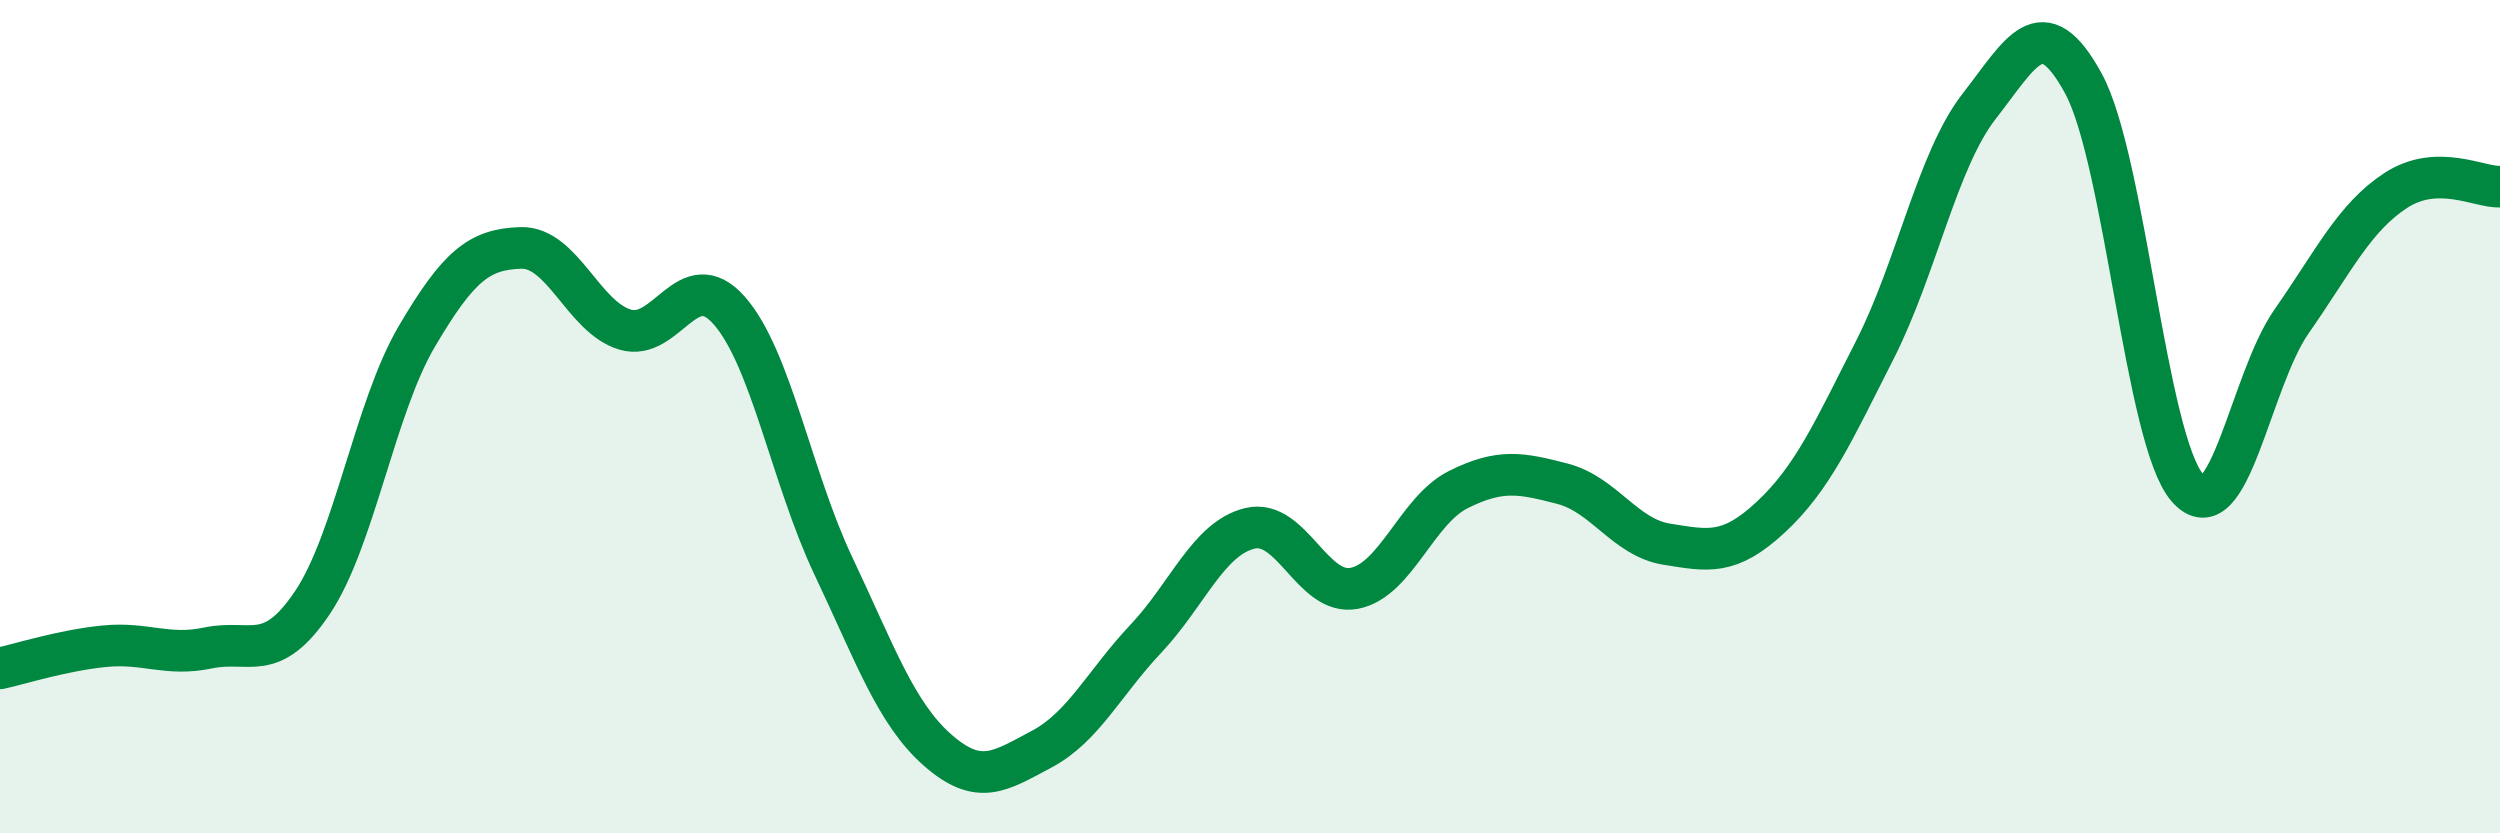 
    <svg width="60" height="20" viewBox="0 0 60 20" xmlns="http://www.w3.org/2000/svg">
      <path
        d="M 0,16.04 C 0.5,15.93 1.5,15.61 2.5,15.51 C 3.5,15.41 4,15.76 5,15.55 C 6,15.34 6.5,15.95 7.5,14.46 C 8.5,12.97 9,9.78 10,8.08 C 11,6.38 11.5,5.98 12.5,5.95 C 13.5,5.92 14,7.61 15,7.91 C 16,8.21 16.5,6.32 17.5,7.45 C 18.5,8.58 19,11.47 20,13.58 C 21,15.69 21.5,17.12 22.5,18 C 23.5,18.88 24,18.51 25,17.98 C 26,17.45 26.5,16.39 27.5,15.33 C 28.5,14.27 29,12.92 30,12.68 C 31,12.44 31.5,14.31 32.5,14.12 C 33.5,13.93 34,12.25 35,11.75 C 36,11.25 36.5,11.35 37.5,11.61 C 38.5,11.87 39,12.9 40,13.06 C 41,13.22 41.5,13.34 42.5,12.41 C 43.5,11.48 44,10.36 45,8.39 C 46,6.42 46.5,3.83 47.5,2.55 C 48.5,1.27 49,0.17 50,2 C 51,3.83 51.5,10.57 52.5,11.71 C 53.5,12.85 54,9.14 55,7.71 C 56,6.28 56.5,5.22 57.5,4.57 C 58.5,3.92 59.5,4.5 60,4.48L60 20L0 20Z"
        fill="#008740"
        opacity="0.1"
        stroke-linecap="round"
        stroke-linejoin="round"
      />
      <path
        d="M 0,16.04 C 0.5,15.93 1.5,15.61 2.5,15.51 C 3.5,15.41 4,15.76 5,15.55 C 6,15.34 6.5,15.95 7.5,14.46 C 8.5,12.97 9,9.78 10,8.08 C 11,6.38 11.5,5.98 12.5,5.95 C 13.5,5.92 14,7.61 15,7.91 C 16,8.21 16.5,6.32 17.5,7.45 C 18.5,8.58 19,11.47 20,13.58 C 21,15.69 21.5,17.12 22.5,18 C 23.5,18.88 24,18.51 25,17.98 C 26,17.45 26.5,16.39 27.5,15.33 C 28.5,14.27 29,12.92 30,12.68 C 31,12.44 31.5,14.31 32.5,14.12 C 33.5,13.93 34,12.25 35,11.75 C 36,11.25 36.5,11.35 37.5,11.61 C 38.5,11.87 39,12.9 40,13.06 C 41,13.22 41.5,13.34 42.5,12.41 C 43.5,11.48 44,10.36 45,8.39 C 46,6.42 46.5,3.83 47.5,2.55 C 48.5,1.27 49,0.17 50,2 C 51,3.83 51.5,10.57 52.5,11.71 C 53.5,12.85 54,9.14 55,7.71 C 56,6.28 56.5,5.22 57.5,4.57 C 58.5,3.92 59.5,4.5 60,4.48"
        stroke="#008740"
        stroke-width="1"
        fill="none"
        stroke-linecap="round"
        stroke-linejoin="round"
      />
    </svg>
  
